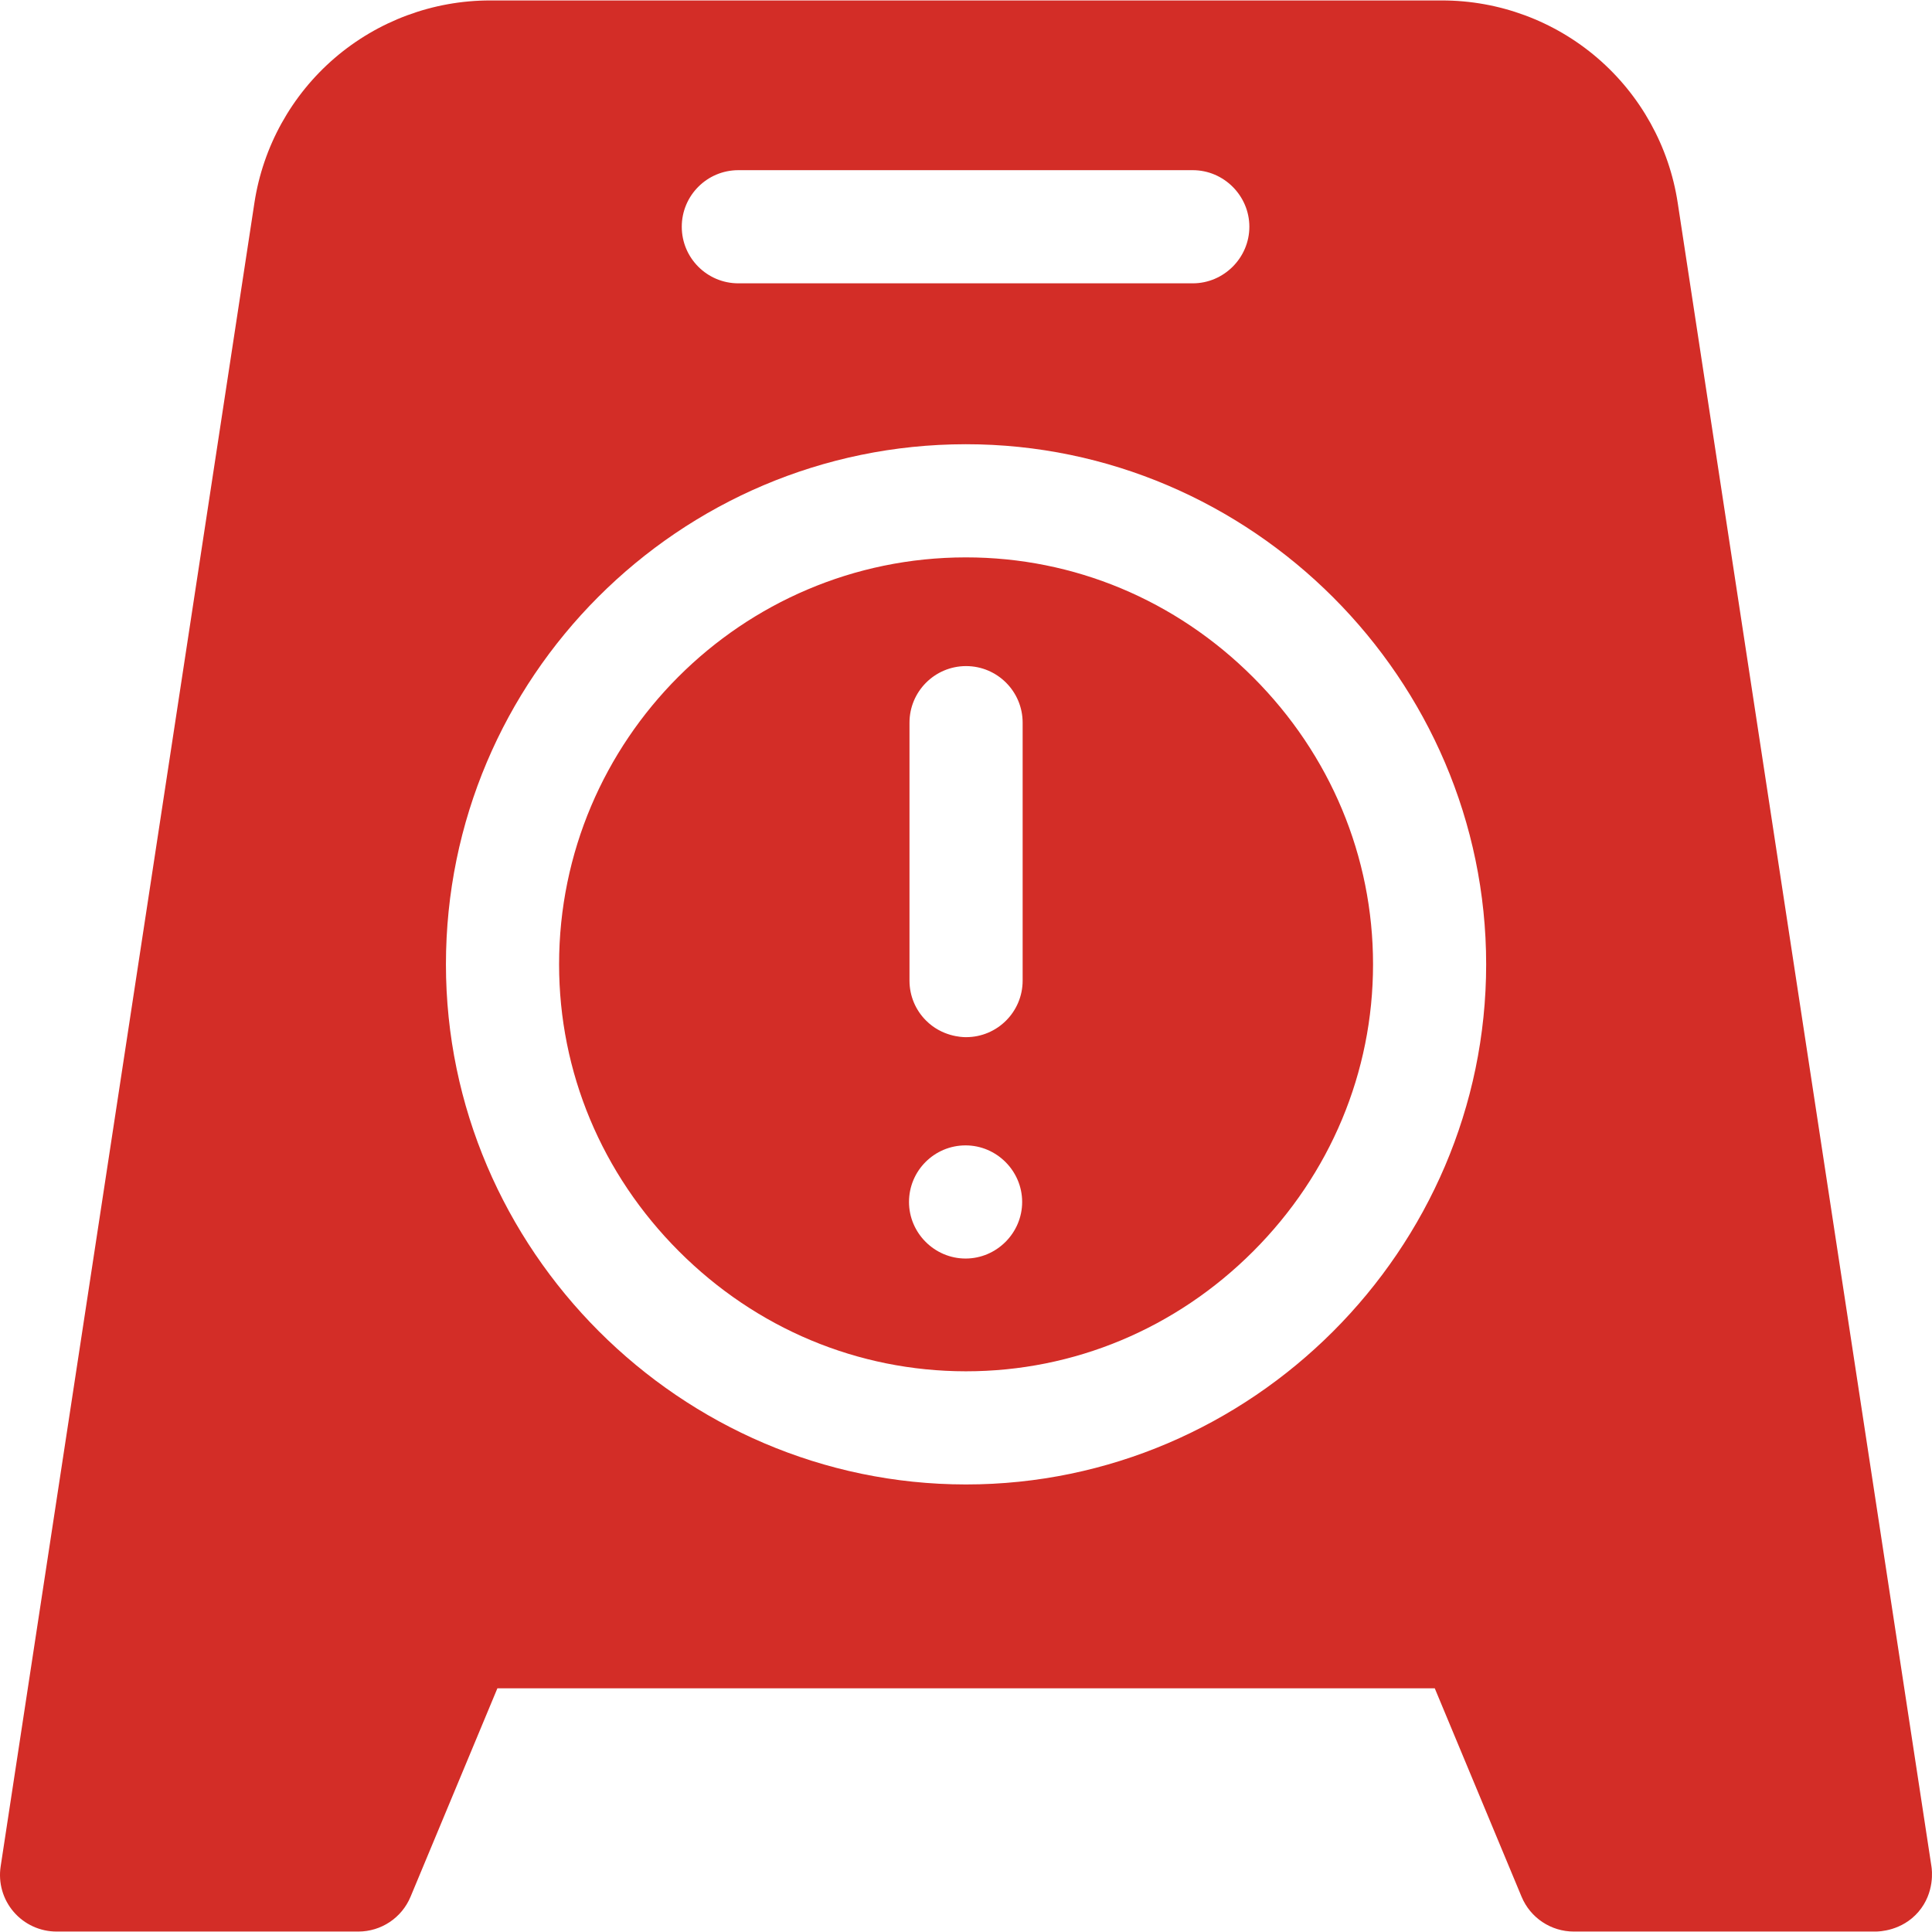 <svg width="60" height="60" viewBox="0 0 60 60" fill="none" xmlns="http://www.w3.org/2000/svg">
<g clip-path="url(#clip0_4462_4937)">
<path d="M30.002 17.31H29.987C23.028 17.315 17.363 22.986 17.363 29.948C17.363 33.294 18.685 36.458 21.084 38.859C23.482 41.26 26.645 42.584 29.99 42.587H30.002C33.349 42.587 36.515 41.265 38.917 38.863C41.318 36.461 42.641 33.295 42.641 29.948C42.641 26.602 41.318 23.436 38.917 21.033C36.515 18.632 33.349 17.31 30.002 17.31ZM29.987 39.085C29.023 39.085 28.23 38.292 28.23 37.328C28.23 36.358 29.017 35.571 29.987 35.571C30.951 35.571 31.744 36.364 31.744 37.328C31.744 38.292 30.951 39.085 29.987 39.085ZM31.759 30.453C31.759 31.423 30.973 32.21 30.002 32.21H29.987C29.869 32.209 29.252 32.191 28.755 31.69C28.439 31.373 28.245 30.936 28.245 30.453V22.444C28.245 21.478 29.024 20.695 29.987 20.686H30.002C30.973 20.686 31.759 21.474 31.759 22.444V30.453Z" fill="#D32D27"/>
<path d="M59.983 57.965L52.103 6.3C51.837 4.551 50.951 2.954 49.609 1.801C48.268 0.649 46.554 0.014 44.785 0.014H15.218C13.45 0.014 11.737 0.649 10.395 1.801C9.053 2.954 8.168 4.551 7.901 6.3L0.02 57.965C-0.057 58.471 0.09 58.986 0.424 59.374C0.758 59.763 1.245 59.986 1.757 59.986H11.128C11.838 59.986 12.477 59.56 12.75 58.905L15.447 52.432H44.558L47.254 58.905C47.527 59.56 48.167 59.986 48.876 59.986H58.246C58.349 59.986 59.064 59.973 59.579 59.374C60.093 58.774 59.999 58.066 59.983 57.965ZM22.93 5.285H37.043C38.007 5.285 38.8 6.078 38.8 7.042C38.8 8.006 38.007 8.799 37.043 8.799H22.93C21.96 8.799 21.173 8.012 21.173 7.042C21.173 6.072 21.96 5.285 22.93 5.285ZM30.002 46.101H29.986C21.131 46.093 13.849 38.804 13.849 29.948C13.849 21.046 21.087 13.804 29.986 13.796H30.002C38.863 13.796 46.154 21.087 46.154 29.948C46.154 38.81 38.863 46.101 30.002 46.101Z" fill="#D32D27"/>
</g>
<defs>
<clipPath id="clip0_4462_4937">
<rect width="60" height="60" fill="white"/>
</clipPath>
</defs>
</svg>
